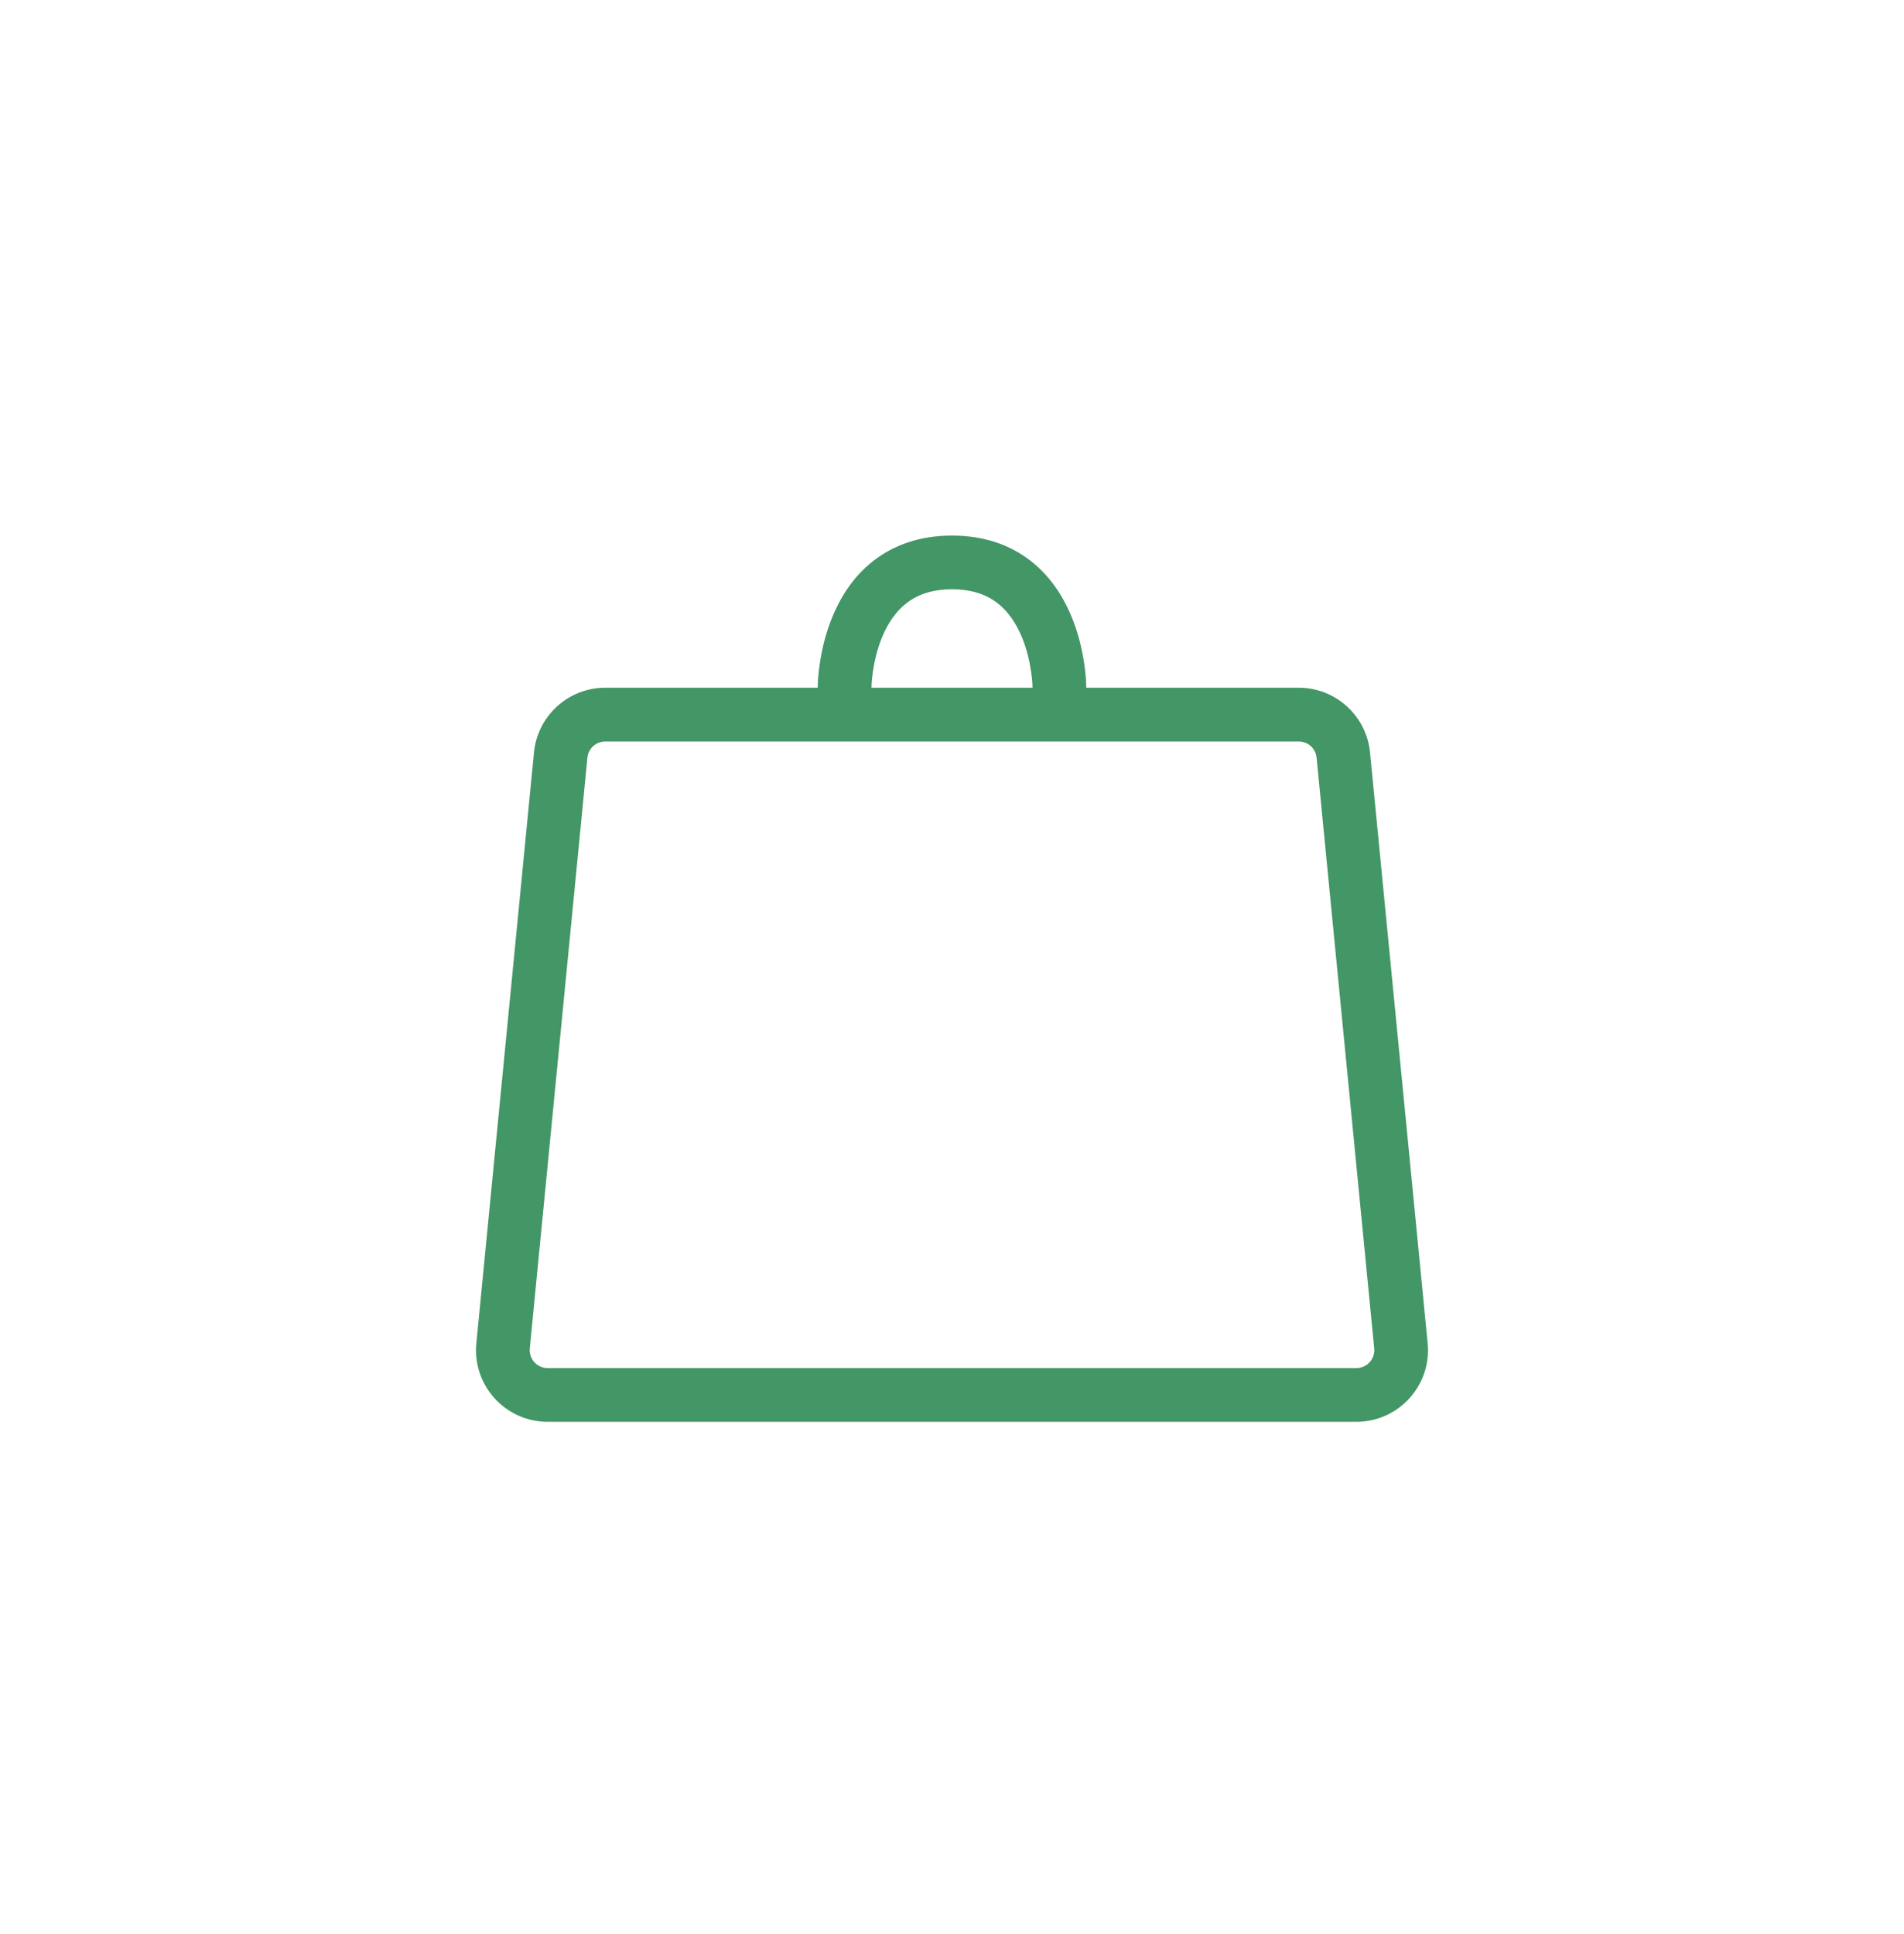 <?xml version="1.0" encoding="UTF-8"?> <svg xmlns="http://www.w3.org/2000/svg" width="64" height="65" viewBox="0 0 64 65" fill="none"><path fill-rule="evenodd" clip-rule="evenodd" d="M27.487 23.114C27.488 22.852 27.516 22.588 27.553 22.329C27.616 21.884 27.745 21.274 28.012 20.653C28.278 20.032 28.697 19.363 29.359 18.848C30.034 18.323 30.908 18 32 18C33.092 18 33.967 18.323 34.641 18.848C35.303 19.363 35.722 20.032 35.989 20.653C36.255 21.274 36.384 21.884 36.447 22.329C36.484 22.588 36.512 22.851 36.513 23.114C36.513 23.115 40.939 23.114 43.656 23.114C44.895 23.114 45.931 24.055 46.051 25.288L47.988 45.144C48.126 46.559 47.015 47.784 45.593 47.784H18.407C16.985 47.784 15.874 46.559 16.012 45.144L17.949 25.288C18.069 24.055 19.105 23.114 20.344 23.114C23.061 23.114 27.487 23.115 27.487 23.114ZM34.708 23.114C34.707 23.087 34.703 22.88 34.66 22.584C34.611 22.239 34.514 21.796 34.329 21.364C34.144 20.933 33.886 20.548 33.533 20.273C33.193 20.008 32.713 19.805 32 19.805C31.287 19.805 30.808 20.008 30.467 20.273C30.113 20.548 29.856 20.933 29.671 21.364C29.486 21.796 29.389 22.239 29.34 22.584C29.297 22.88 29.293 23.087 29.292 23.114H34.708ZM19.745 25.463C19.775 25.155 20.035 24.92 20.344 24.92H43.656C43.965 24.92 44.225 25.155 44.255 25.463L46.192 45.319C46.226 45.673 45.948 45.979 45.593 45.979H18.407C18.052 45.979 17.774 45.673 17.808 45.319L19.745 25.463Z" fill="#439665"></path></svg> 